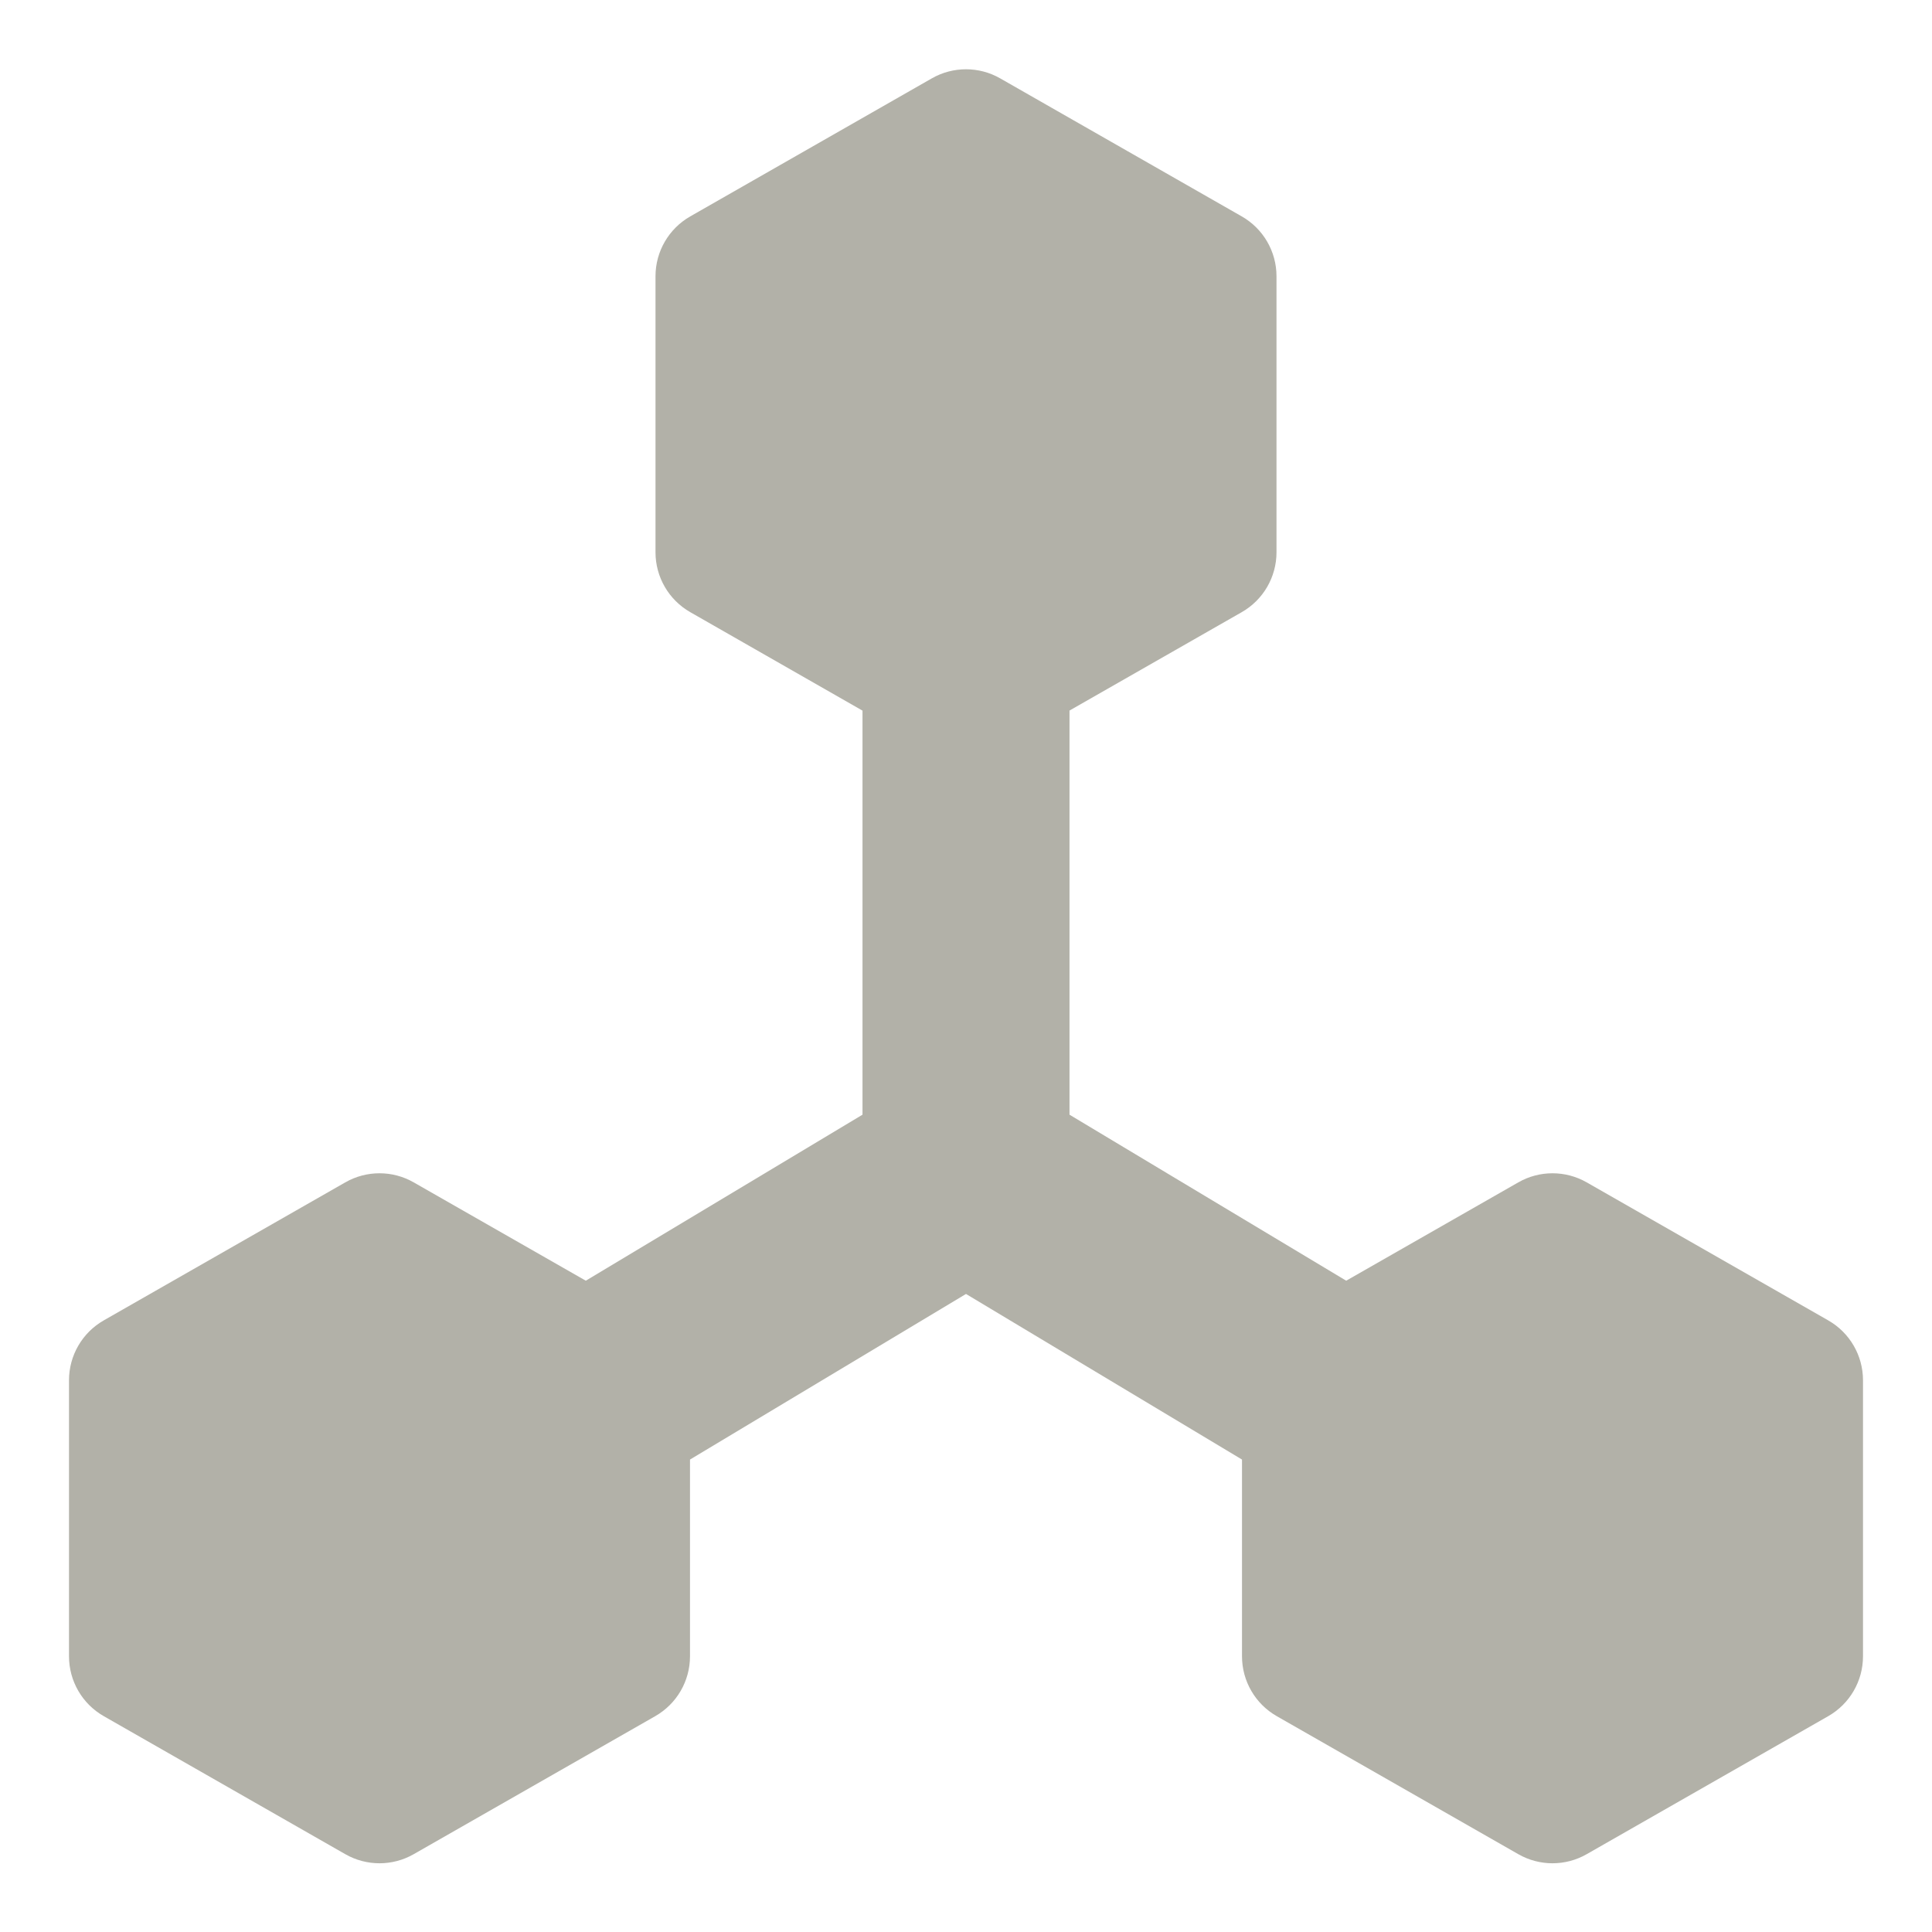 <svg width="28" height="28" viewBox="0 0 28 28" fill="none" xmlns="http://www.w3.org/2000/svg">
                      <path fill-rule="evenodd" clip-rule="evenodd" d="M13.504 1.136C13.811 0.96 14.189 0.96 14.496 1.136L17.996 3.136C18.308 3.314 18.5 3.645 18.5 4.004V8.004C18.5 8.363 18.308 8.694 17.996 8.872L15.5 10.298V16.155L19.51 18.561L22.004 17.136C22.311 16.96 22.689 16.96 22.996 17.136L26.496 19.136C26.808 19.314 27 19.645 27 20.004V24.004C27 24.363 26.808 24.694 26.496 24.872L22.996 26.872C22.689 27.048 22.311 27.048 22.004 26.872L18.504 24.872C18.192 24.694 18 24.363 18 24.004V21.153L14 18.753L10 21.153V24.004C10 24.363 9.808 24.694 9.496 24.872L5.996 26.872C5.689 27.048 5.311 27.048 5.004 26.872L1.504 24.872C1.192 24.694 1 24.363 1 24.004V20.004C1 19.645 1.192 19.314 1.504 19.136L5.004 17.136C5.311 16.96 5.689 16.96 5.996 17.136L8.49 18.561L12.5 16.155V10.299L10.004 8.872C9.692 8.694 9.5 8.363 9.5 8.004V4.004C9.5 3.645 9.692 3.314 10.004 3.136L13.504 1.136Z" fill="#B2B1A8"></path>
                    </svg>
